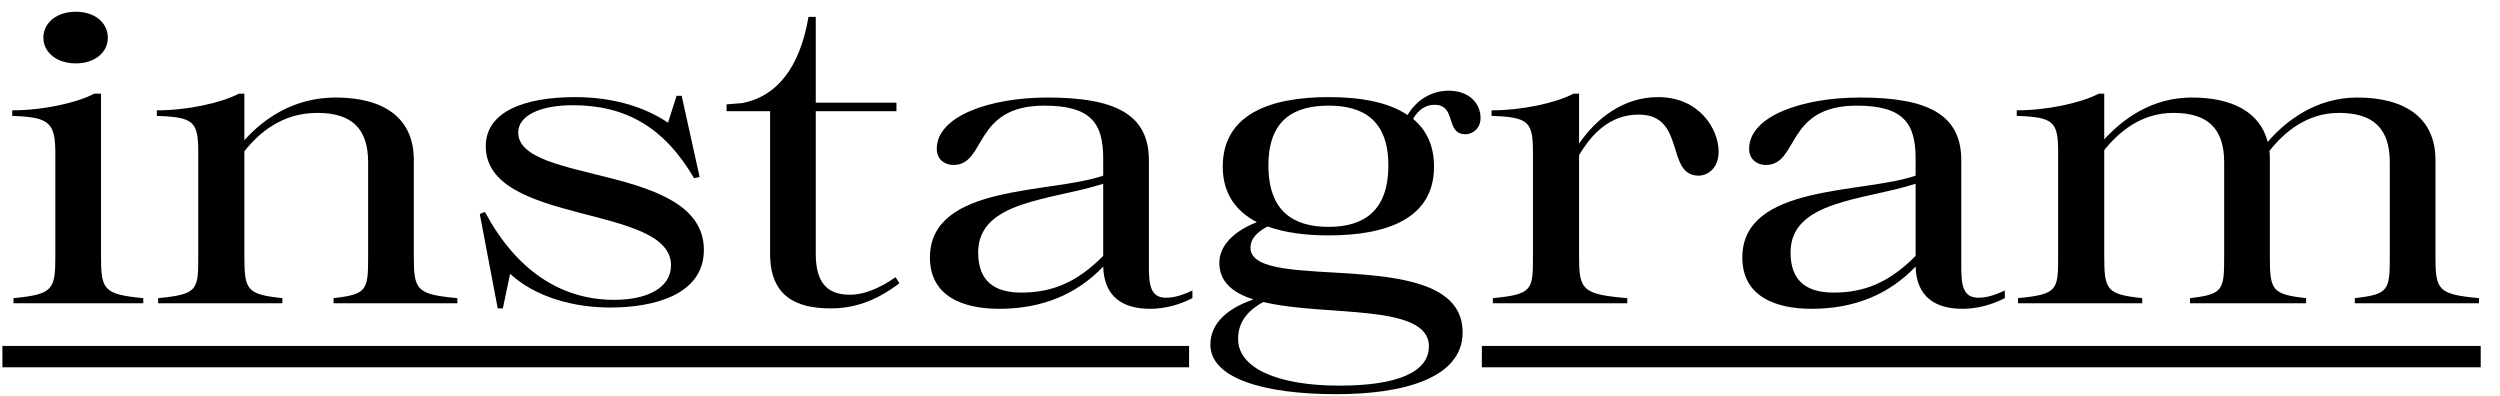 <svg width="82" height="13" viewBox="0 0 82 13" fill="none" xmlns="http://www.w3.org/2000/svg">
<path d="M0.079 11.347H39.002V12.047H0.079V11.347ZM48.605 11.347H81.367V12.047H48.605V11.347Z" fill="black"/>
<path d="M79.883 5.243V8.379C79.883 9.513 79.953 9.653 81.311 9.779V9.947H77.237V9.779C78.357 9.653 78.385 9.513 78.385 8.407V5.327C78.385 4.221 77.853 3.703 76.719 3.703C75.655 3.703 74.913 4.347 74.437 4.949C74.451 5.047 74.451 5.145 74.451 5.243V8.407C74.451 9.527 74.521 9.653 75.641 9.779V9.947H71.833V9.779C72.925 9.653 72.953 9.513 72.953 8.407V5.327C72.953 4.221 72.421 3.703 71.287 3.703C70.237 3.703 69.509 4.319 69.019 4.921V8.379C69.019 9.513 69.089 9.653 70.265 9.779V9.947H66.191V9.779C67.493 9.653 67.507 9.513 67.507 8.407V5.019C67.507 3.997 67.381 3.843 66.149 3.801V3.619C67.143 3.619 68.249 3.381 68.837 3.073H69.019V4.571C69.621 3.913 70.573 3.199 71.889 3.199C73.219 3.199 74.129 3.675 74.381 4.655C74.969 3.969 75.963 3.199 77.321 3.199C78.889 3.199 79.883 3.871 79.883 5.243Z" fill="black"/>
<path d="M64.89 9.765C65.142 9.765 65.408 9.695 65.758 9.527V9.779C65.352 9.989 64.862 10.129 64.372 10.129C63.49 10.129 62.86 9.751 62.832 8.743C61.964 9.653 60.83 10.129 59.416 10.129C58.24 10.129 57.148 9.723 57.148 8.449C57.148 6.027 61.096 6.363 62.832 5.761V5.201C62.832 4.053 62.44 3.465 60.9 3.465C58.548 3.465 59.01 5.411 57.918 5.411C57.666 5.411 57.372 5.257 57.372 4.879C57.372 3.815 59.094 3.199 61.012 3.199C63.238 3.199 64.33 3.759 64.33 5.257V8.687C64.33 9.303 64.358 9.765 64.89 9.765ZM60.144 9.597C61.096 9.597 61.936 9.303 62.832 8.393V6.027C61.138 6.573 58.73 6.573 58.73 8.281C58.73 9.233 59.276 9.597 60.144 9.597Z" fill="black"/>
<path d="M54.383 3.185C55.741 3.185 56.371 4.235 56.371 4.977C56.371 5.509 56.021 5.761 55.713 5.761C54.621 5.761 55.307 3.759 53.753 3.759C52.801 3.759 52.213 4.389 51.793 5.089V8.379C51.793 9.499 51.877 9.653 53.375 9.779V9.947H48.965V9.779C50.267 9.653 50.281 9.513 50.281 8.407V5.019C50.281 3.997 50.155 3.843 48.923 3.801V3.619C49.917 3.619 51.023 3.381 51.611 3.073H51.793V4.711C52.339 3.913 53.221 3.185 54.383 3.185Z" fill="black"/>
<path d="M47.512 2.975C48.198 2.975 48.562 3.395 48.562 3.871C48.562 4.235 48.282 4.403 48.072 4.403C47.386 4.403 47.792 3.437 47.05 3.437C46.756 3.437 46.518 3.605 46.35 3.899C46.784 4.263 47.036 4.767 47.036 5.467C47.036 7.189 45.454 7.721 43.578 7.721C42.85 7.721 42.15 7.637 41.576 7.427C41.184 7.637 41.016 7.861 41.016 8.127C41.016 9.681 47.974 7.945 47.974 10.899C47.974 12.425 45.986 12.929 43.83 12.929C41.422 12.929 39.7 12.397 39.7 11.305C39.7 10.563 40.33 10.087 41.114 9.821C40.442 9.611 39.994 9.247 39.994 8.617C39.994 8.043 40.498 7.567 41.226 7.287C40.554 6.937 40.106 6.363 40.106 5.467C40.106 3.731 41.688 3.185 43.578 3.185C44.6 3.185 45.524 3.339 46.168 3.773C46.448 3.297 46.938 2.975 47.512 2.975ZM43.578 7.441C44.698 7.441 45.538 6.951 45.538 5.425C45.538 3.927 44.698 3.465 43.578 3.465C42.444 3.465 41.604 3.927 41.604 5.425C41.604 6.951 42.444 7.441 43.578 7.441ZM46.868 11.361C46.868 9.933 43.452 10.395 41.436 9.905C41.03 10.129 40.61 10.479 40.61 11.109C40.596 12.061 41.884 12.649 43.928 12.649C45.874 12.649 46.868 12.187 46.868 11.361Z" fill="black"/>
<path d="M38.243 9.765C38.495 9.765 38.761 9.695 39.111 9.527V9.779C38.706 9.989 38.215 10.129 37.725 10.129C36.843 10.129 36.214 9.751 36.185 8.743C35.318 9.653 34.184 10.129 32.77 10.129C31.593 10.129 30.502 9.723 30.502 8.449C30.502 6.027 34.45 6.363 36.185 5.761V5.201C36.185 4.053 35.794 3.465 34.254 3.465C31.901 3.465 32.364 5.411 31.271 5.411C31.02 5.411 30.726 5.257 30.726 4.879C30.726 3.815 32.447 3.199 34.365 3.199C36.592 3.199 37.684 3.759 37.684 5.257V8.687C37.684 9.303 37.712 9.765 38.243 9.765ZM33.498 9.597C34.45 9.597 35.289 9.303 36.185 8.393V6.027C34.492 6.573 32.084 6.573 32.084 8.281C32.084 9.233 32.63 9.597 33.498 9.597Z" fill="black"/>
<path d="M29.375 9.093L29.501 9.289C28.675 9.919 27.947 10.115 27.247 10.115C26.113 10.115 25.259 9.723 25.259 8.323V3.647H23.831V3.423L24.349 3.381C25.441 3.171 26.225 2.275 26.519 0.553H26.757V3.367H29.403V3.647H26.757V8.323C26.757 9.275 27.135 9.667 27.877 9.667C28.297 9.667 28.787 9.499 29.375 9.093Z" fill="black"/>
<path d="M16.997 4.347C16.997 6.055 23.087 5.355 23.087 8.197C23.087 9.681 21.421 10.087 20.021 10.087C18.817 10.087 17.571 9.751 16.731 8.981L16.493 10.115H16.325L15.737 7.021L15.905 6.951C16.927 8.855 18.383 9.835 20.147 9.835C21.225 9.835 22.009 9.443 22.009 8.701C22.009 6.685 15.933 7.399 15.933 4.795C15.933 3.661 17.207 3.185 18.859 3.185C20.077 3.185 21.127 3.493 21.911 4.025L22.191 3.143H22.359L22.947 5.803L22.765 5.845C21.785 4.165 20.511 3.451 18.789 3.451C17.725 3.451 16.997 3.787 16.997 4.347Z" fill="black"/>
<path d="M13.573 5.243V8.379C13.573 9.513 13.643 9.653 15.001 9.779V9.947H10.941V9.779C12.047 9.653 12.075 9.513 12.075 8.407V5.327C12.075 4.221 11.543 3.703 10.409 3.703C9.247 3.703 8.491 4.361 8.015 4.963V8.379C8.015 9.513 8.085 9.653 9.261 9.779V9.947H5.187V9.779C6.489 9.653 6.503 9.513 6.503 8.407V5.019C6.503 3.997 6.377 3.843 5.145 3.801V3.619C6.139 3.619 7.245 3.381 7.833 3.073H8.015V4.599C8.617 3.927 9.597 3.199 11.011 3.199C12.593 3.199 13.573 3.871 13.573 5.243Z" fill="black"/>
<path d="M2.487 2.079C1.857 2.079 1.423 1.715 1.423 1.239C1.423 0.749 1.857 0.385 2.487 0.385C3.117 0.385 3.537 0.749 3.537 1.239C3.537 1.715 3.117 2.079 2.487 2.079ZM4.699 9.947H0.443V9.779C1.745 9.653 1.815 9.499 1.815 8.393V5.047C1.815 4.025 1.633 3.843 0.401 3.801V3.619C1.395 3.619 2.501 3.381 3.089 3.073H3.313V8.379C3.313 9.499 3.383 9.653 4.699 9.779V9.947Z" fill="black"/>
</svg>
